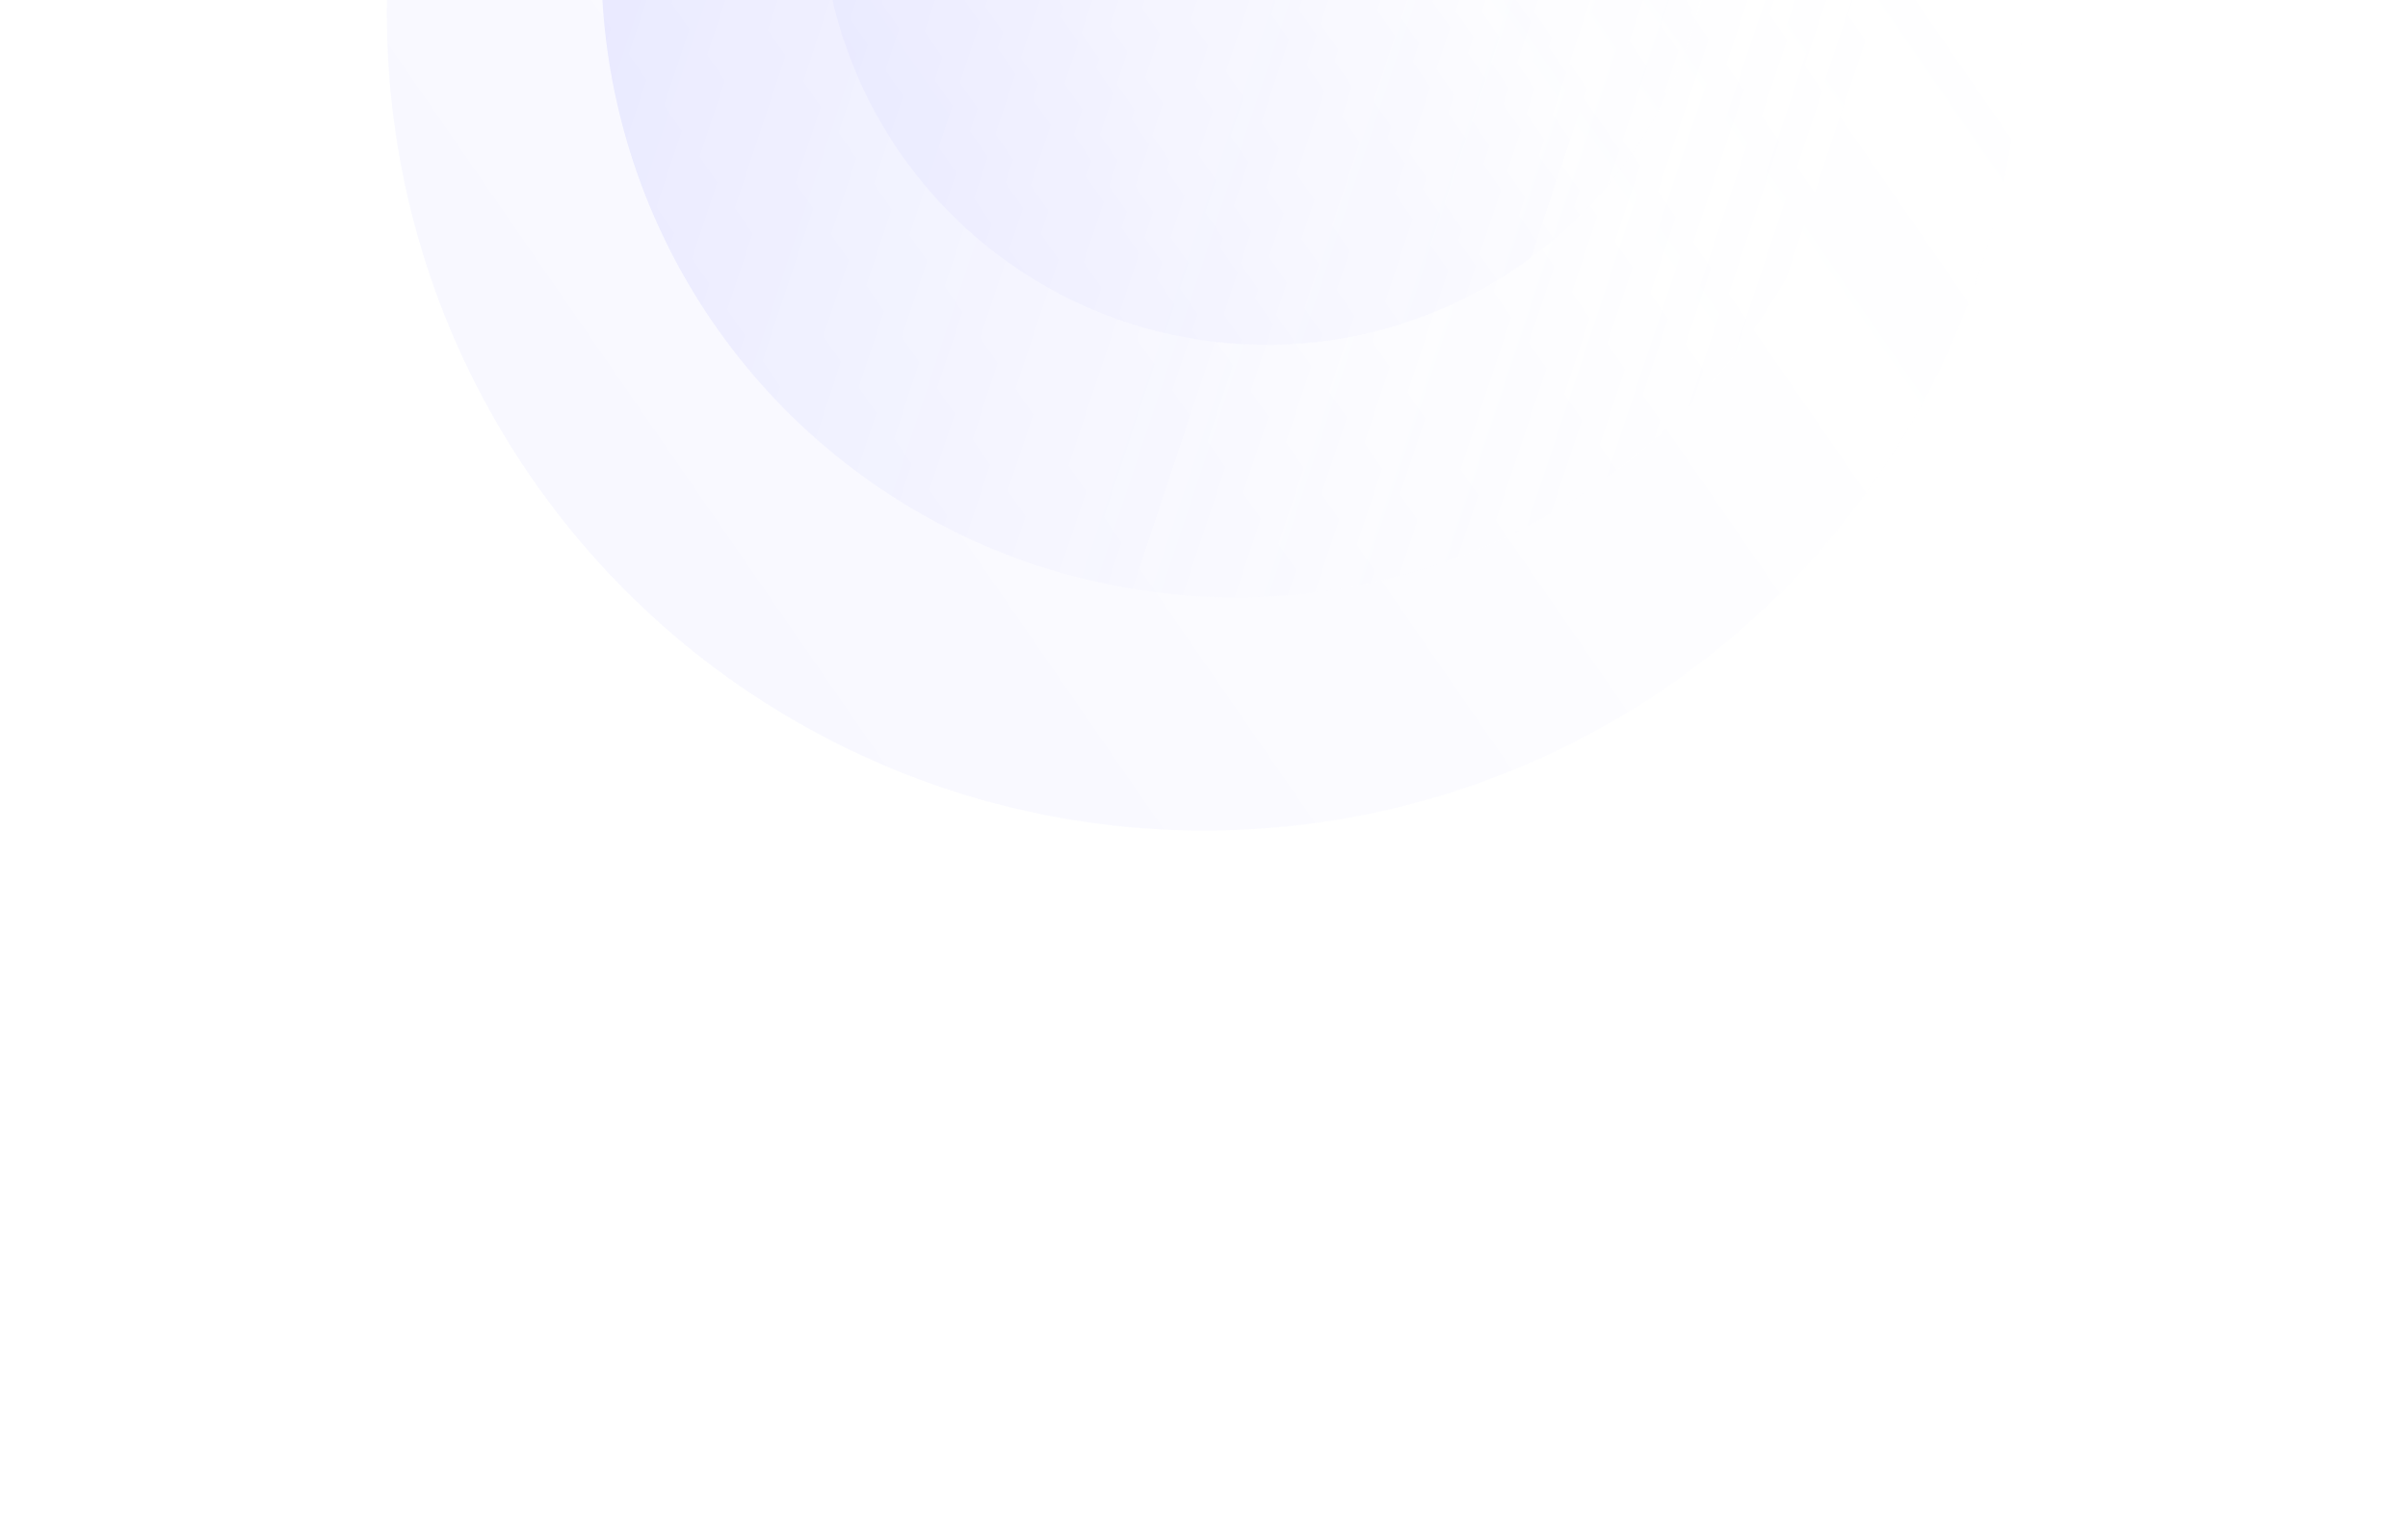 <svg width="622" height="396" viewBox="0 0 622 396" fill="none" xmlns="http://www.w3.org/2000/svg">
<g opacity="0.5">
<g opacity="0.8" filter="url(#filter0_i_387_8035)">
<circle cx="311.054" cy="89.483" r="211.136" transform="rotate(-124.603 311.054 89.483)" fill="url(#paint0_linear_387_8035)" fill-opacity="0.1"/>
</g>
<g opacity="0.8" filter="url(#filter1_i_387_8035)">
<circle cx="327.117" cy="60.034" r="115.064" transform="rotate(-124.603 327.117 60.034)" fill="url(#paint1_linear_387_8035)" fill-opacity="0.1"/>
</g>
<g filter="url(#filter2_i_387_8035)">
<circle cx="319.184" cy="76.504" r="163.85" transform="rotate(-71.603 319.184 76.504)" fill="url(#paint2_linear_387_8035)" fill-opacity="0.2"/>
</g>
</g>
<defs>
<filter id="filter0_i_387_8035" x="99.897" y="-175.674" width="422.312" height="476.312" filterUnits="userSpaceOnUse" color-interpolation-filters="sRGB">
<feFlood flood-opacity="0" result="BackgroundImageFix"/>
<feBlend mode="normal" in="SourceGraphic" in2="BackgroundImageFix" result="shape"/>
<feColorMatrix in="SourceAlpha" type="matrix" values="0 0 0 0 0 0 0 0 0 0 0 0 0 0 0 0 0 0 127 0" result="hardAlpha"/>
<feOffset dy="-86"/>
<feGaussianBlur stdDeviation="27"/>
<feComposite in2="hardAlpha" operator="arithmetic" k2="-1" k3="1"/>
<feColorMatrix type="matrix" values="0 0 0 0 0.922 0 0 0 0 0.893 0 0 0 0 0.988 0 0 0 0.34 0"/>
<feBlend mode="normal" in2="shape" result="effect1_innerShadow_387_8035"/>
</filter>
<filter id="filter1_i_387_8035" x="212.043" y="-109.04" width="230.147" height="284.148" filterUnits="userSpaceOnUse" color-interpolation-filters="sRGB">
<feFlood flood-opacity="0" result="BackgroundImageFix"/>
<feBlend mode="normal" in="SourceGraphic" in2="BackgroundImageFix" result="shape"/>
<feColorMatrix in="SourceAlpha" type="matrix" values="0 0 0 0 0 0 0 0 0 0 0 0 0 0 0 0 0 0 127 0" result="hardAlpha"/>
<feOffset dy="-86"/>
<feGaussianBlur stdDeviation="27"/>
<feComposite in2="hardAlpha" operator="arithmetic" k2="-1" k3="1"/>
<feColorMatrix type="matrix" values="0 0 0 0 0.922 0 0 0 0 0.893 0 0 0 0 0.988 0 0 0 0.34 0"/>
<feBlend mode="normal" in2="shape" result="effect1_innerShadow_387_8035"/>
</filter>
<filter id="filter2_i_387_8035" x="155.289" y="-141.391" width="327.79" height="381.79" filterUnits="userSpaceOnUse" color-interpolation-filters="sRGB">
<feFlood flood-opacity="0" result="BackgroundImageFix"/>
<feBlend mode="normal" in="SourceGraphic" in2="BackgroundImageFix" result="shape"/>
<feColorMatrix in="SourceAlpha" type="matrix" values="0 0 0 0 0 0 0 0 0 0 0 0 0 0 0 0 0 0 127 0" result="hardAlpha"/>
<feOffset dy="-86"/>
<feGaussianBlur stdDeviation="27"/>
<feComposite in2="hardAlpha" operator="arithmetic" k2="-1" k3="1"/>
<feColorMatrix type="matrix" values="0 0 0 0 0.922 0 0 0 0 0.893 0 0 0 0 0.988 0 0 0 0.34 0"/>
<feBlend mode="normal" in2="shape" result="effect1_innerShadow_387_8035"/>
</filter>
<linearGradient id="paint0_linear_387_8035" x1="311.054" y1="-121.654" x2="311.054" y2="300.619" gradientUnits="userSpaceOnUse">
<stop stop-color="#383EFF"/>
<stop offset="1" stop-color="white" stop-opacity="0"/>
</linearGradient>
<linearGradient id="paint1_linear_387_8035" x1="327.117" y1="-55.029" x2="327.117" y2="175.098" gradientUnits="userSpaceOnUse">
<stop stop-color="#383EFF"/>
<stop offset="1" stop-color="white" stop-opacity="0"/>
</linearGradient>
<linearGradient id="paint2_linear_387_8035" x1="319.184" y1="-87.346" x2="319.184" y2="240.355" gradientUnits="userSpaceOnUse">
<stop stop-color="#4247FF"/>
<stop offset="1" stop-color="white" stop-opacity="0"/>
</linearGradient>
</defs>
</svg>

